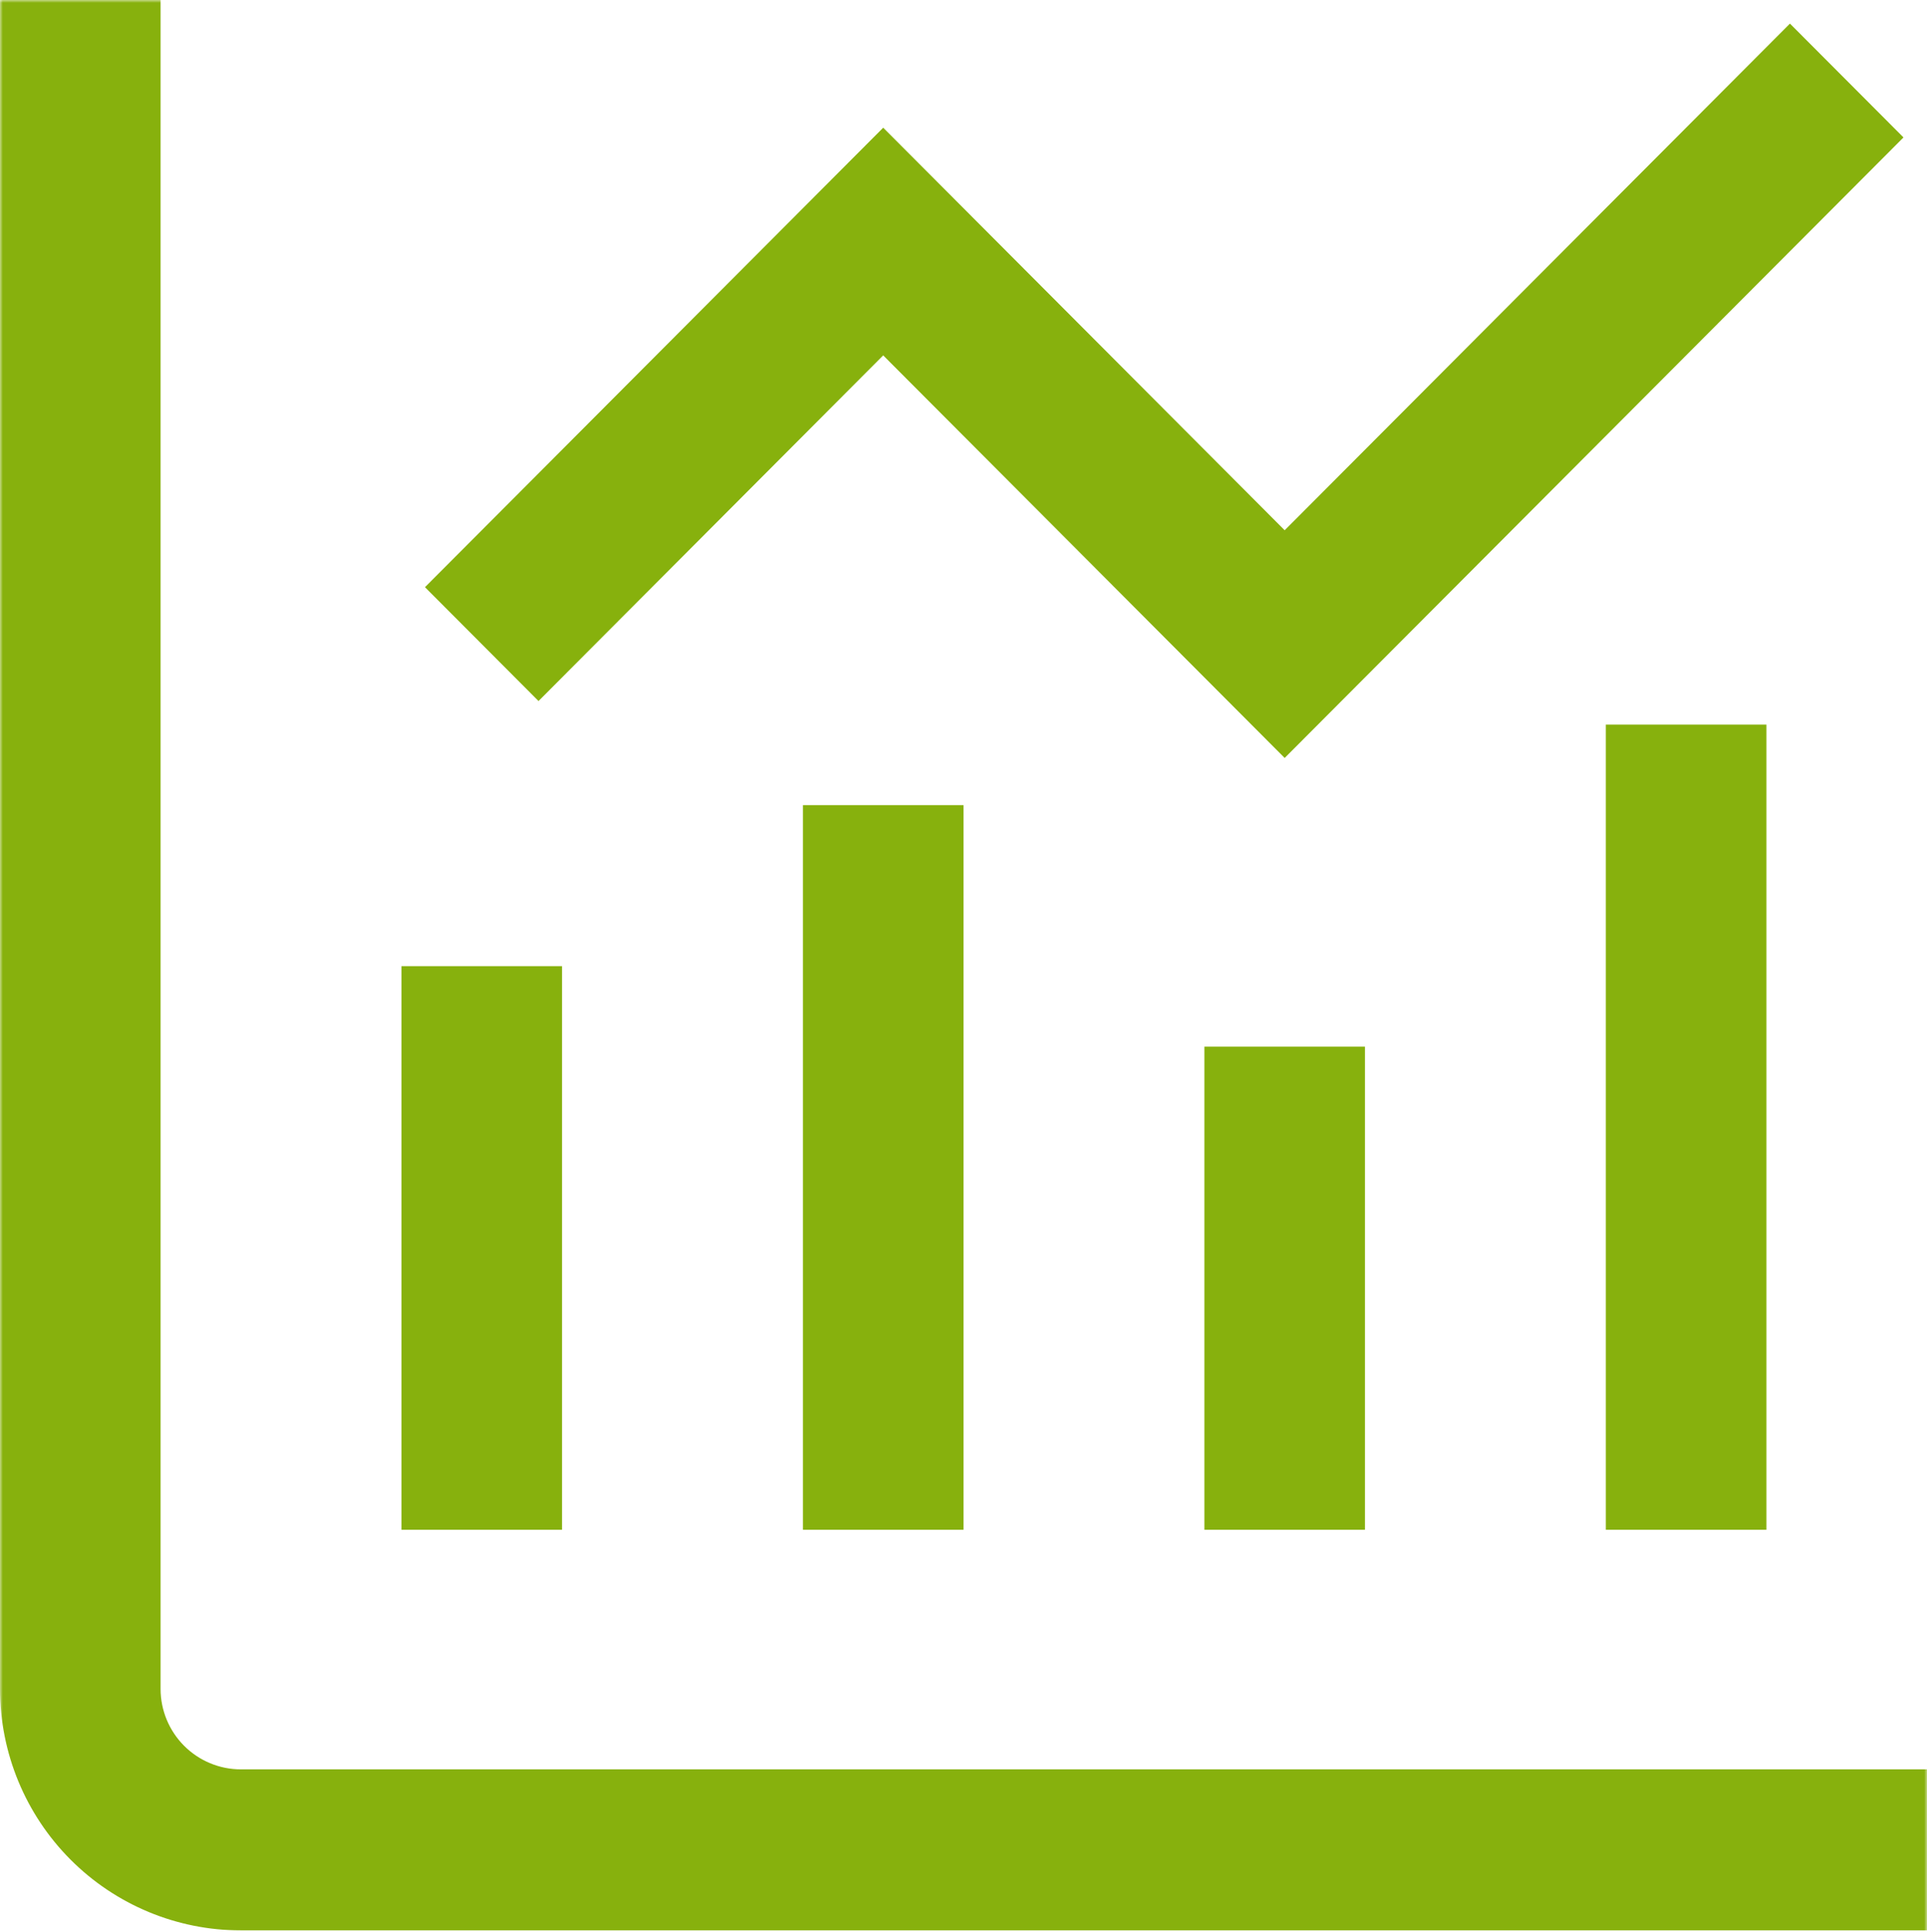 <?xml version="1.0" encoding="UTF-8"?> <svg xmlns="http://www.w3.org/2000/svg" width="337" height="338" viewBox="0 0 337 338" fill="none"> <g clip-path="url(#clip0_185_254)"> <mask id="mask0_185_254" style="mask-type:luminance" maskUnits="userSpaceOnUse" x="0" y="0" width="337" height="338"> <path d="M337 0H0V338H337V0Z" fill="white"></path> </mask> <g mask="url(#mask0_185_254)"> <path d="M42.125 309.495C38.401 309.495 34.829 308.012 32.196 305.37C29.563 302.729 28.083 299.147 28.083 295.412V0H0V295.412C0 306.617 4.438 317.364 12.338 325.287C20.238 333.211 30.953 337.662 42.125 337.662H337V309.495H42.125Z" fill="#87B10D"></path> <path d="M98.292 169H70.209V267.583H98.292V169Z" fill="#87B10D"></path> <path d="M168.5 140.833H140.417V267.583H168.5V140.833Z" fill="#87B10D"></path> <path d="M238.708 183.083H210.625V267.583H238.708V183.083Z" fill="#87B10D"></path> <path d="M308.917 126.75H280.833V267.583H308.917V126.75Z" fill="#87B10D"></path> <path d="M154.458 62.163L224.667 132.581L332.886 24.04L313.031 4.126L224.667 92.752L154.458 22.336L74.322 102.71L94.177 122.624L154.458 62.163Z" fill="#87B10D"></path> </g> </g> <defs> <clipPath id="clip0_185_254"> <rect width="337" height="338" fill="white"></rect> </clipPath> </defs> </svg> 